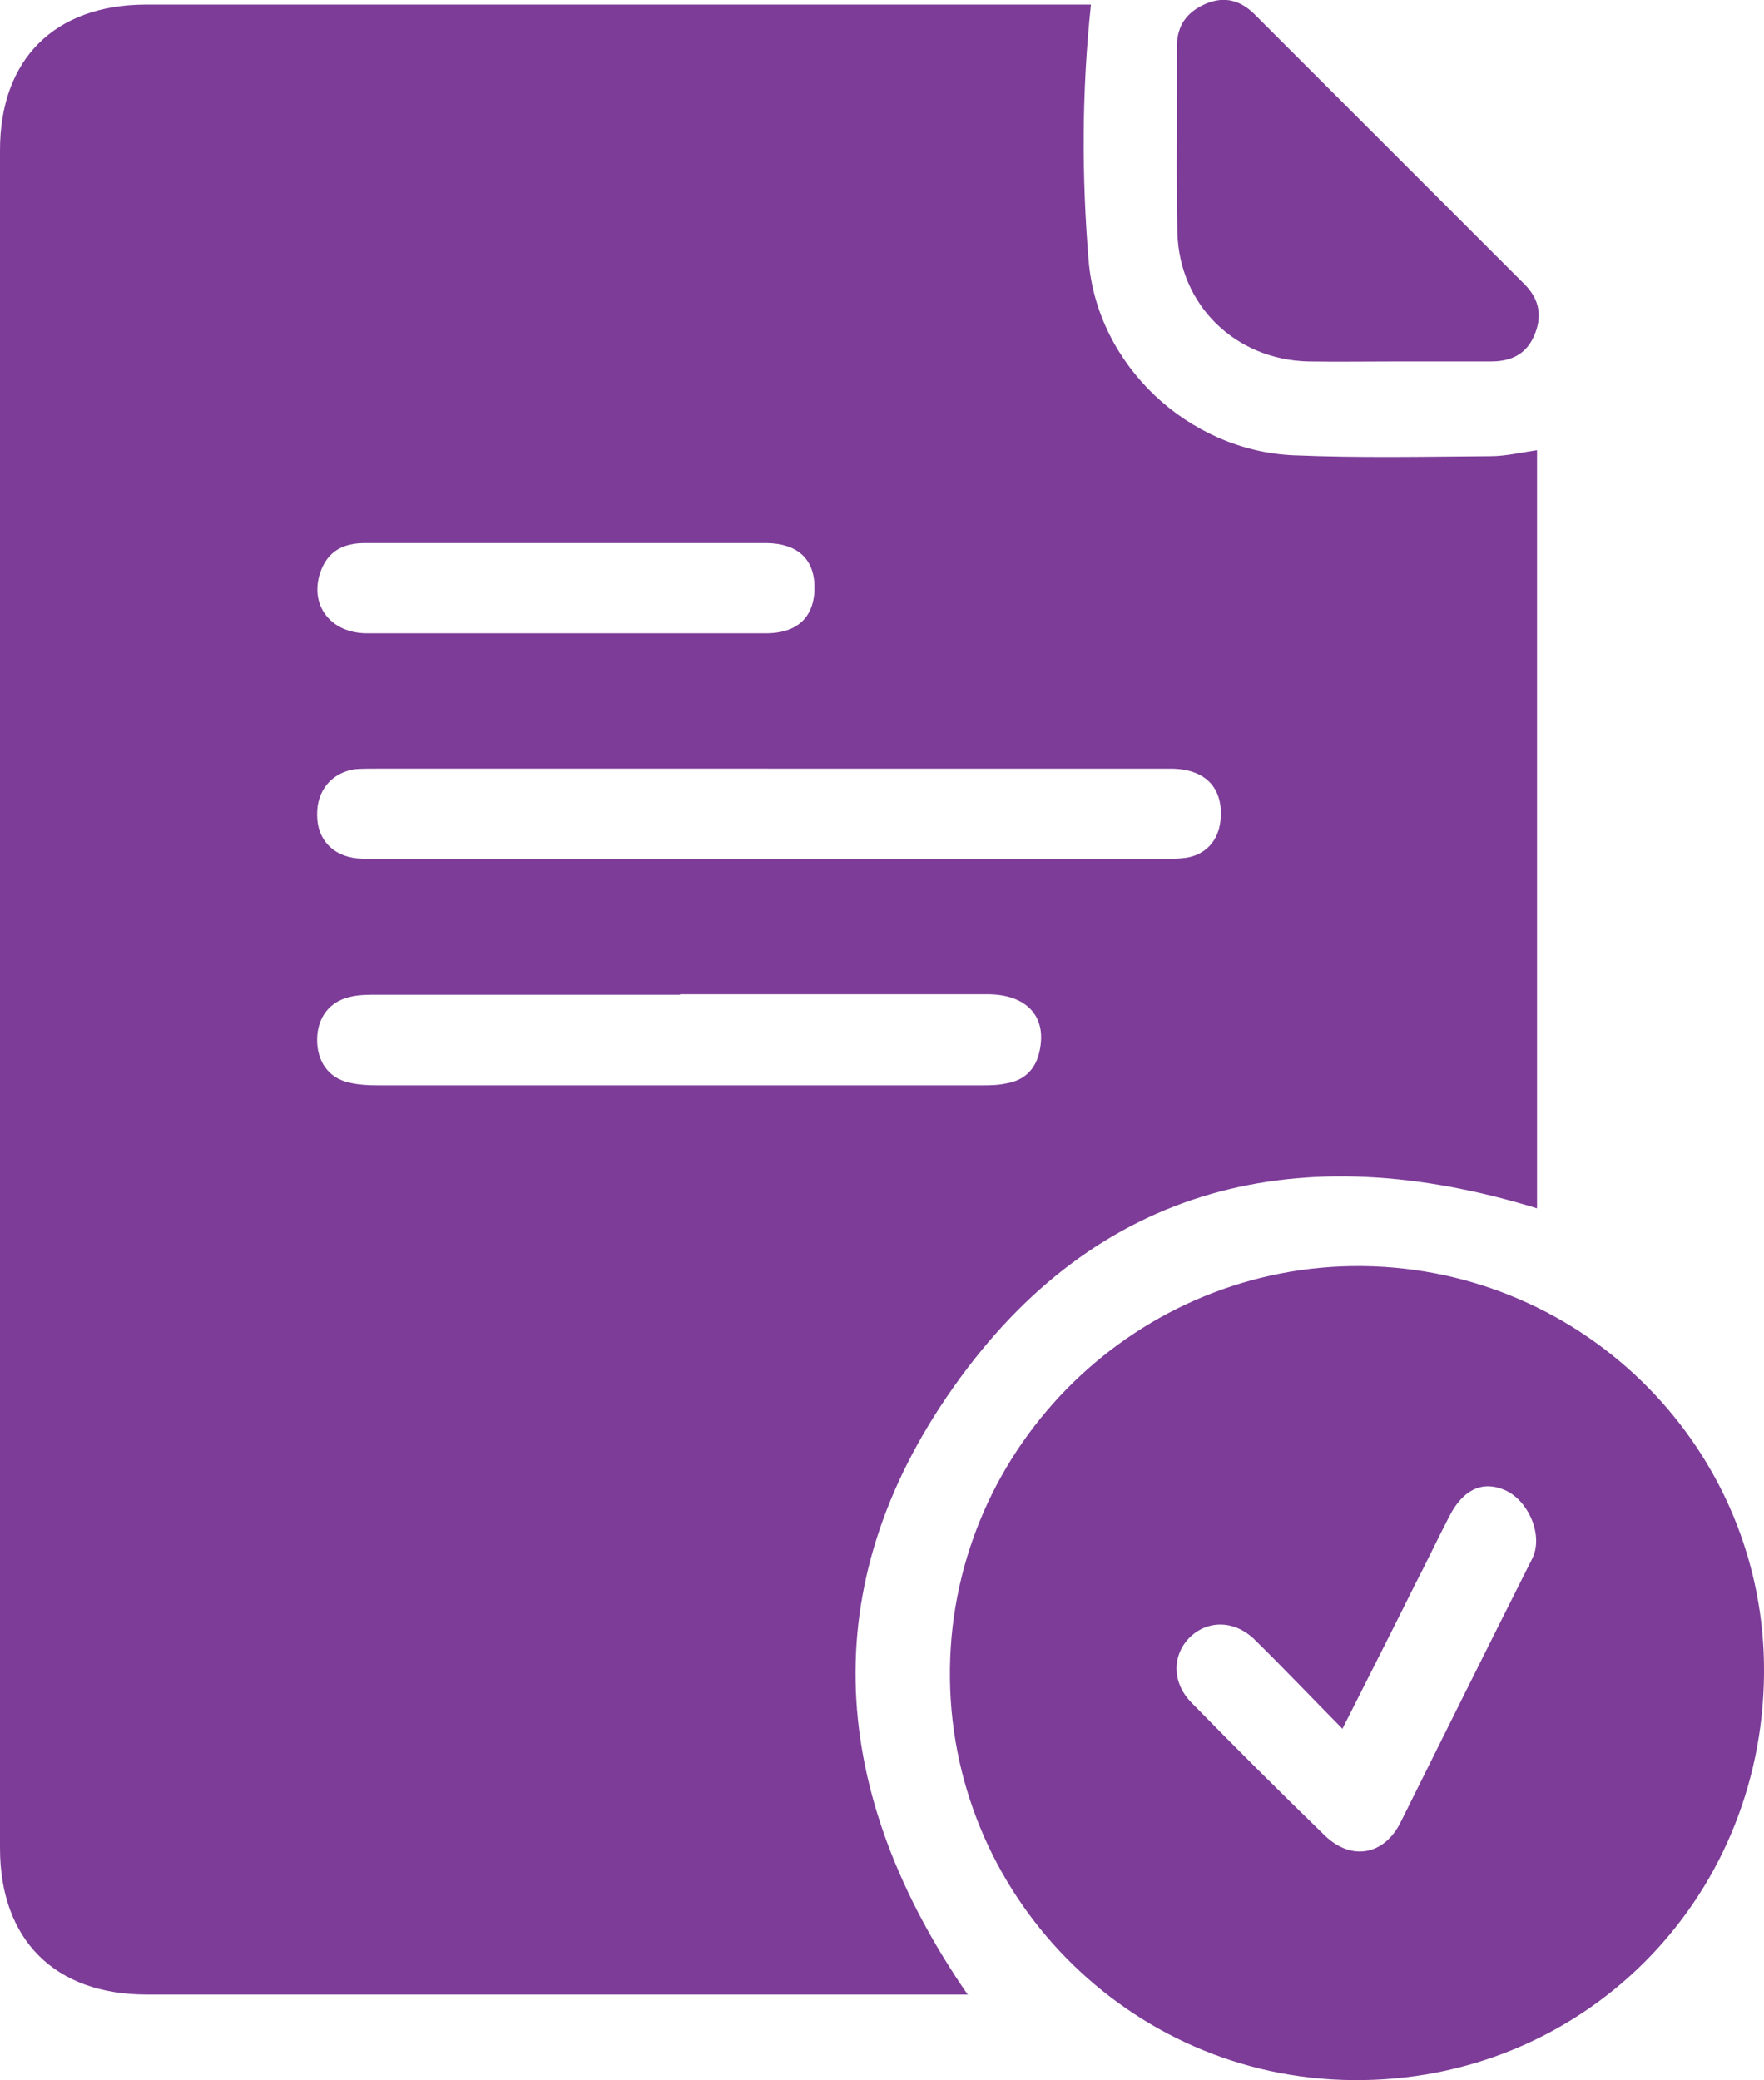 <?xml version="1.0" encoding="UTF-8"?>
<svg id="Layer_1" data-name="Layer 1" xmlns="http://www.w3.org/2000/svg" viewBox="0 0 38.16 45">
  <defs>
    <style>
      .cls-1 {
        fill: #7d3c98;
      }
    </style>
  </defs>
  <path class="cls-1" d="M20.95,43.15h-.44c-5.78,0-11.56,0-17.34,0-1.98,0-3.17-1.18-3.17-3.17C0,27.74,0,15.49,0,3.25,0,1.28,1.18,.11,3.14,.1c6.68,0,13.36,0,20.04,0,.15,0,.3,0,.42,0-.2,1.88-.2,3.72-.05,5.54,.19,2.27,2.16,4.11,4.43,4.21,1.42,.06,2.84,.03,4.26,.02,.33,0,.66-.08,1.01-.13V26.14c-5.11-1.57-9.52-.54-12.63,3.88-3.04,4.31-2.68,8.79,.32,13.14Zm-4.32-26.52c-2.83,0-5.65,0-8.48,0-.15,0-.31,0-.46,.01-.51,.07-.84,.46-.83,.99,0,.53,.34,.89,.87,.94,.14,.01,.27,.01,.41,.01,5.67,0,11.34,0,17,0,.17,0,.34,0,.5-.02,.43-.06,.71-.36,.76-.79,.08-.71-.31-1.14-1.08-1.14-2.9,0-5.81,0-8.71,0Zm-1.92,4.89c-2.19,0-4.37,0-6.56,0-.2,0-.4,0-.59,.05-.43,.1-.69,.44-.7,.9-.01,.48,.24,.85,.69,.95,.21,.05,.42,.06,.64,.06,4.34,0,8.68,0,13.02,0,.18,0,.37,0,.55-.04,.43-.07,.67-.34,.74-.76,.13-.71-.31-1.17-1.14-1.17-2.22,0-4.43,0-6.65,0Zm-2.49-7.82c1.45,0,2.9,0,4.35,0,.71,0,1.07-.38,1.05-1.04-.02-.58-.38-.9-1.03-.91-1.82,0-3.63,0-5.45,0-1.08,0-2.17,0-3.25,0-.46,0-.8,.17-.96,.63-.24,.7,.21,1.31,.99,1.32,1.43,0,2.87,0,4.31,0Z"/>
  <path class="cls-1" d="M38.16,36.21c-.04,4.95-3.97,8.84-8.9,8.79-4.85-.04-8.77-4.04-8.71-8.9,.06-4.84,4.07-8.76,8.92-8.71,4.84,.05,8.73,4,8.69,8.81Zm-9.11,1.2c-.68-.69-1.28-1.32-1.9-1.93-.44-.44-1.04-.44-1.43-.04-.37,.39-.36,.97,.05,1.39,.95,.97,1.91,1.93,2.89,2.88,.58,.56,1.29,.42,1.64-.29,.91-1.83,1.82-3.66,2.74-5.49,.05-.1,.1-.19,.14-.29,.18-.5-.14-1.2-.64-1.41-.48-.2-.89,0-1.18,.56-.26,.5-.5,1.01-.76,1.51-.5,1.01-1.01,2.01-1.56,3.1Z"/>
  <path class="cls-1" d="M30.23,7.82c-.64,0-1.28,.01-1.93,0-1.58-.04-2.79-1.22-2.83-2.79-.03-1.34,0-2.69-.01-4.03,0-.46,.23-.75,.63-.92,.4-.17,.75-.07,1.05,.23,1.95,1.95,3.89,3.89,5.84,5.84,.33,.33,.39,.71,.2,1.13-.18,.4-.51,.54-.93,.54-.67,0-1.34,0-2.02,0h0Z"/>
</svg>